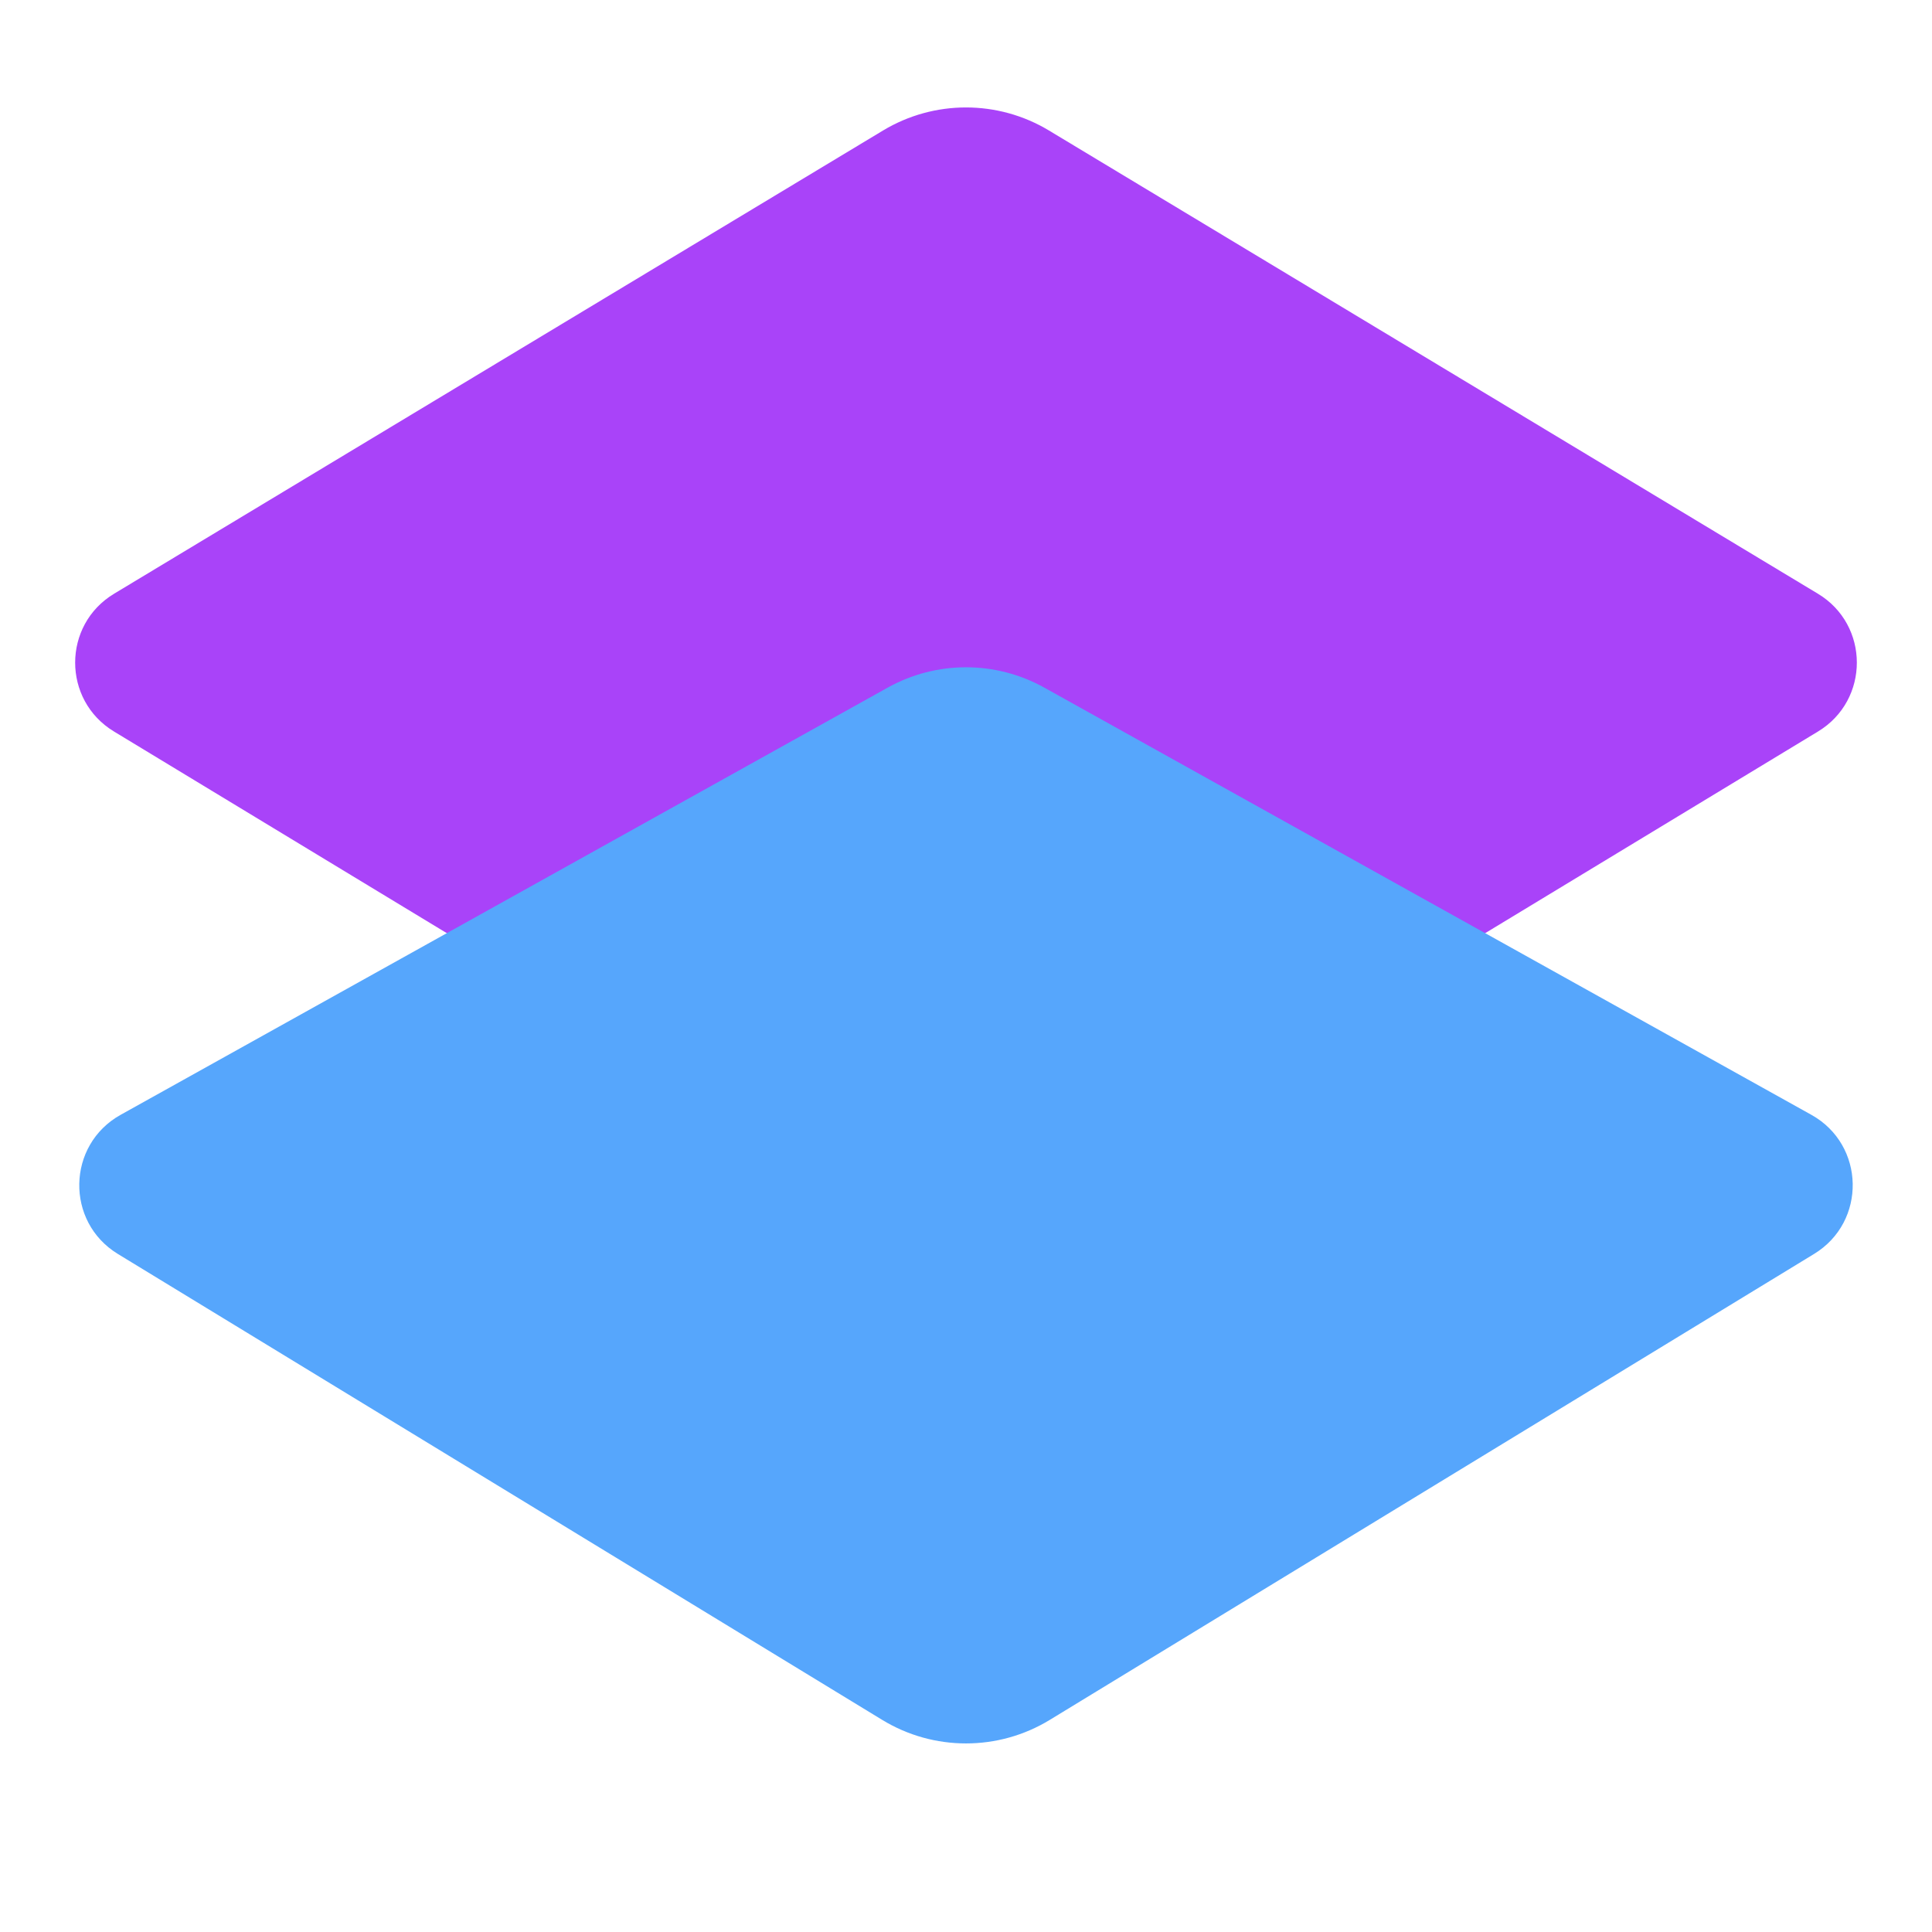 <svg width="24" height="24" viewBox="0 0 24 24" fill="none" xmlns="http://www.w3.org/2000/svg">
<path d="M10.968 1.622C11.603 1.239 12.397 1.239 13.032 1.622L22.582 7.375C23.227 7.763 23.228 8.697 22.584 9.087L13.036 14.872C12.399 15.258 11.601 15.258 10.964 14.872L1.416 9.087C0.772 8.697 0.773 7.763 1.418 7.375L10.968 1.622Z" fill="#A943F9"/>
<g style="mix-blend-mode:multiply">
<path d="M11.027 8.542C11.632 8.205 12.368 8.205 12.973 8.542L22.502 13.849C23.171 14.222 23.19 15.178 22.535 15.577L13.041 21.365C12.402 21.755 11.598 21.755 10.959 21.365L1.464 15.577C0.81 15.178 0.829 14.222 1.498 13.849L11.027 8.542Z" fill="#56A6FC"/>
</g>
</svg>
